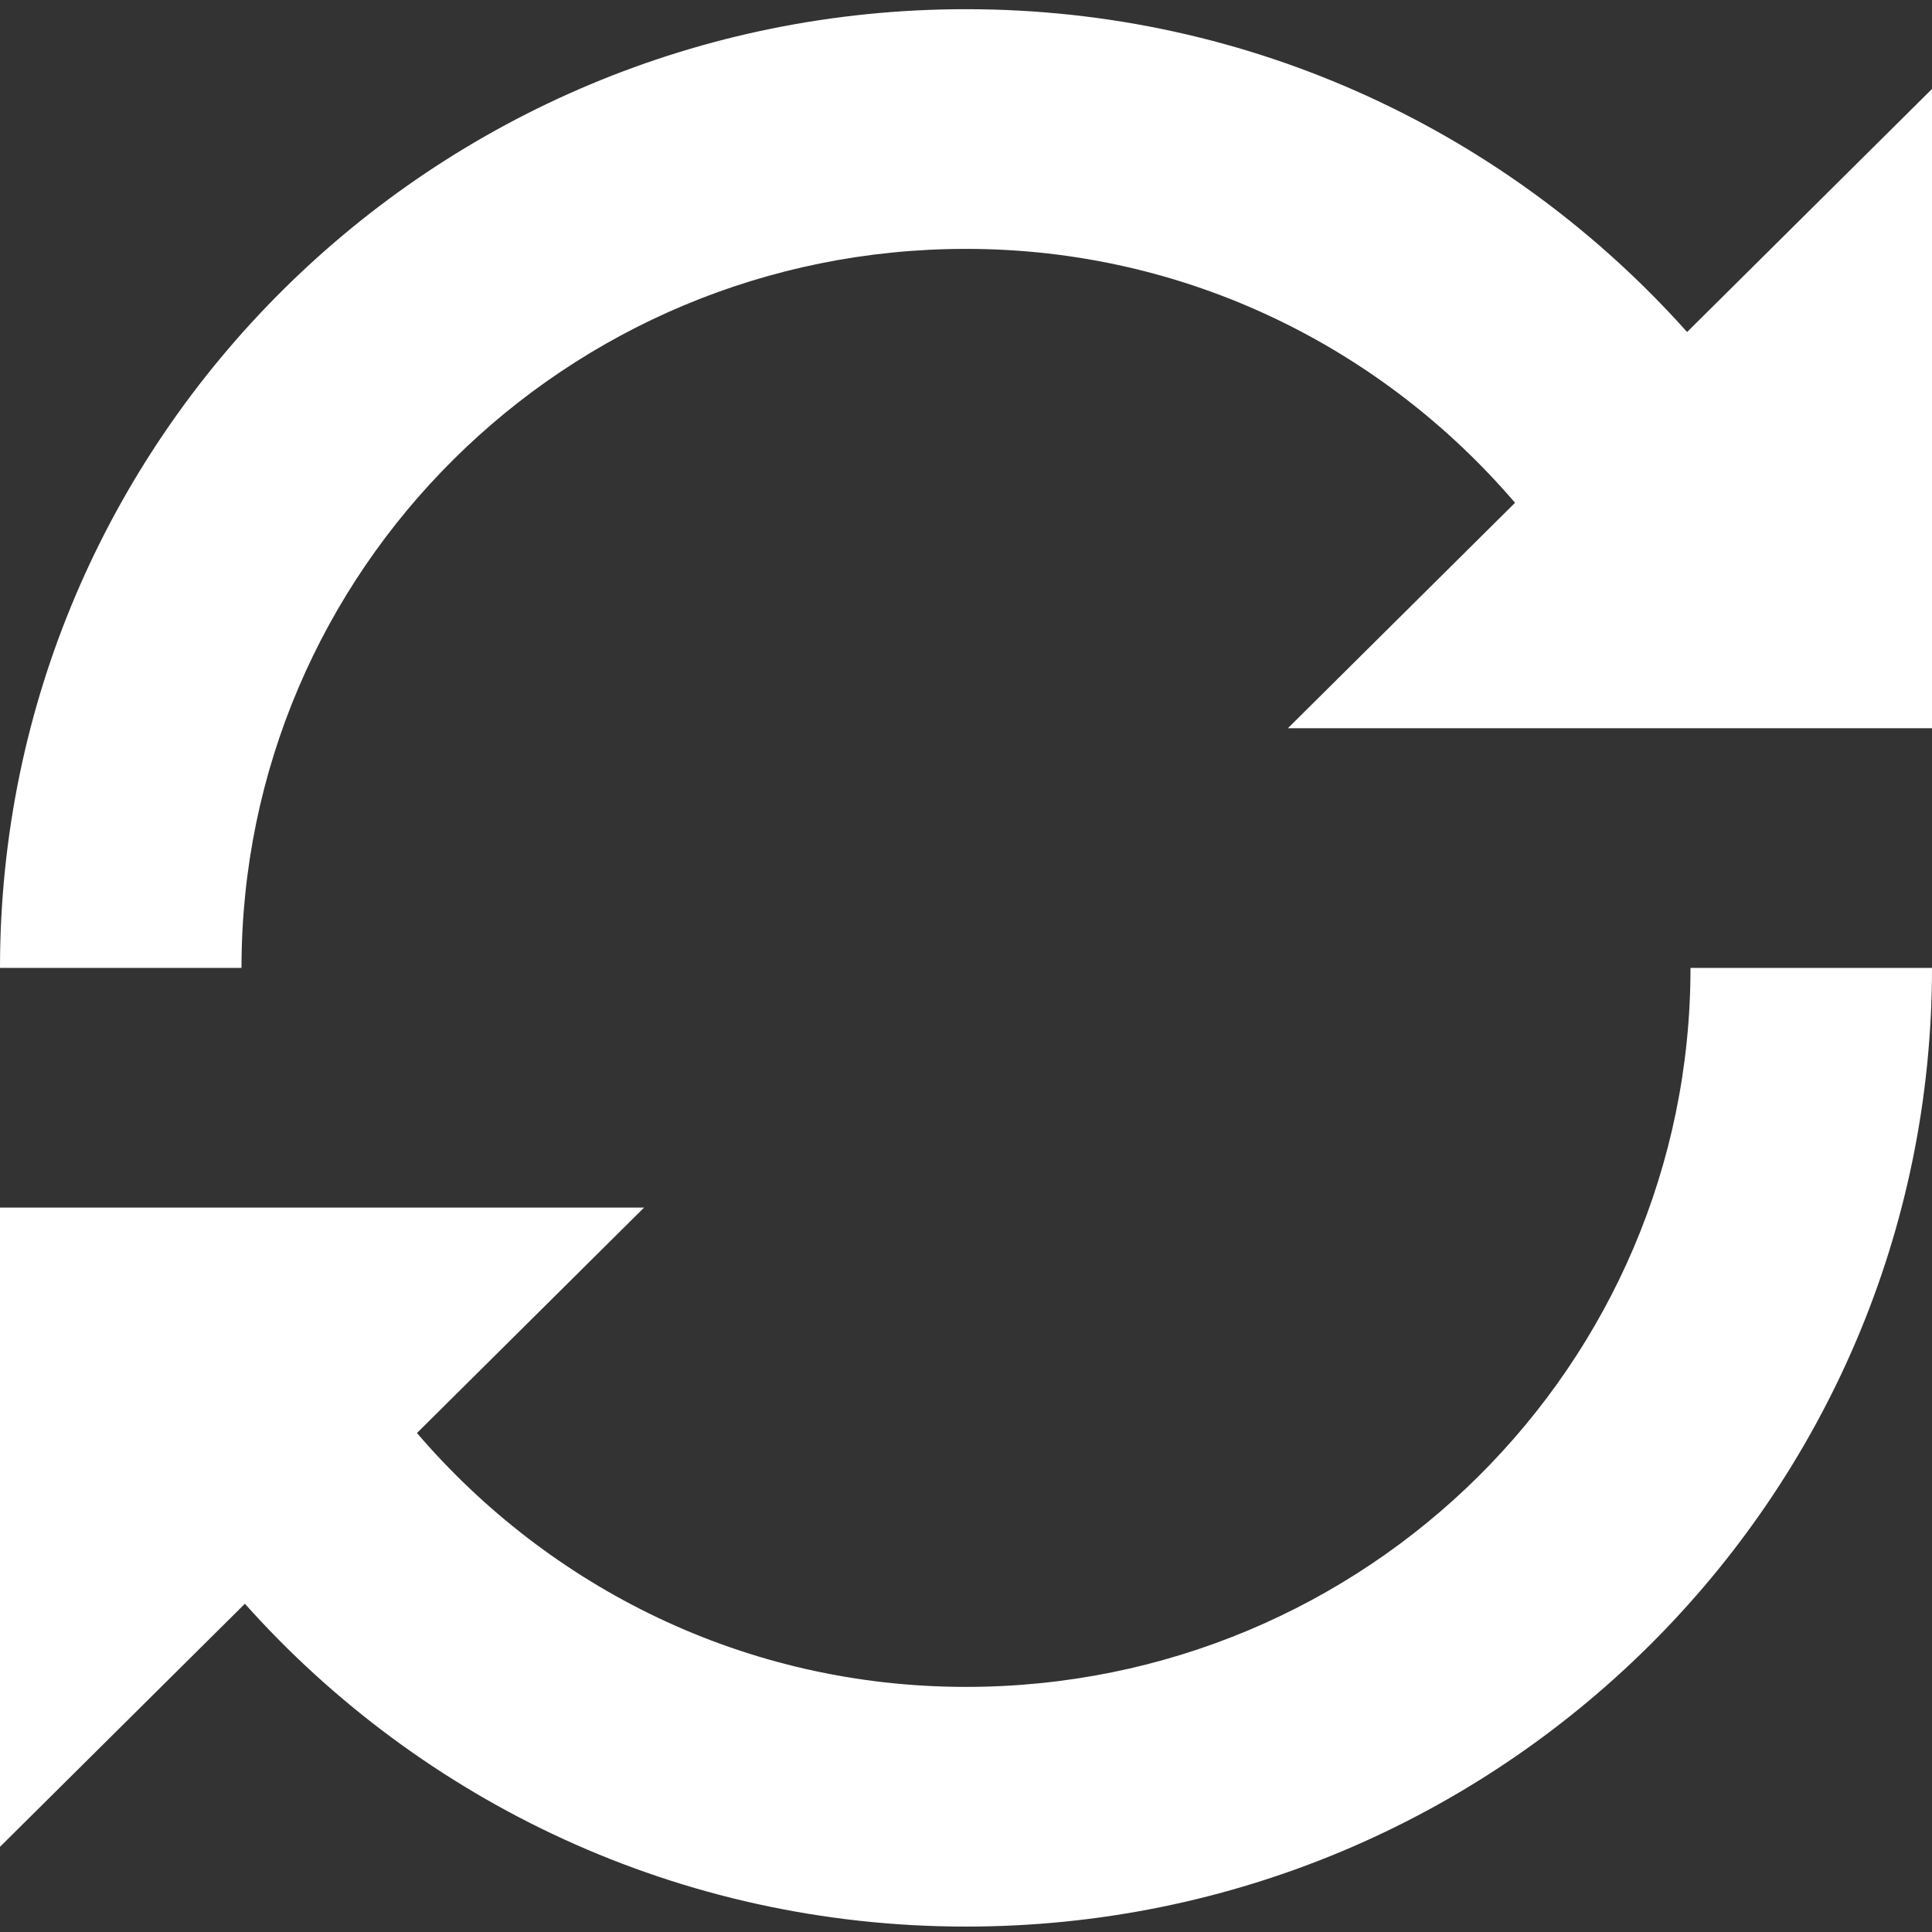 <?xml version="1.0" encoding="UTF-8"?> <svg xmlns="http://www.w3.org/2000/svg" width="66" height="66" viewBox="0 0 66 66" fill="none"><rect x="0" y="0" width="66" height="66" fill="#333333" stroke="none"/><path d="M57.634 11.342C51.601 4.587 42.823 0.314 33 0.314C14.773 0.314 0 14.975 0 33.065H8.25C8.25 19.491 19.323 8.502 33 8.502C40.541 8.502 47.231 11.892 51.756 17.176L43.996 24.877H66V3.039L57.634 11.342ZM33 57.627C25.459 57.627 18.769 54.237 14.244 48.954L22.004 41.252H0V63.09L8.366 54.787C14.399 61.542 23.19 65.815 33 65.815C51.227 65.815 66 51.154 66 33.065H57.75C57.75 46.638 46.677 57.627 33 57.627Z" fill="white"></path></svg> 